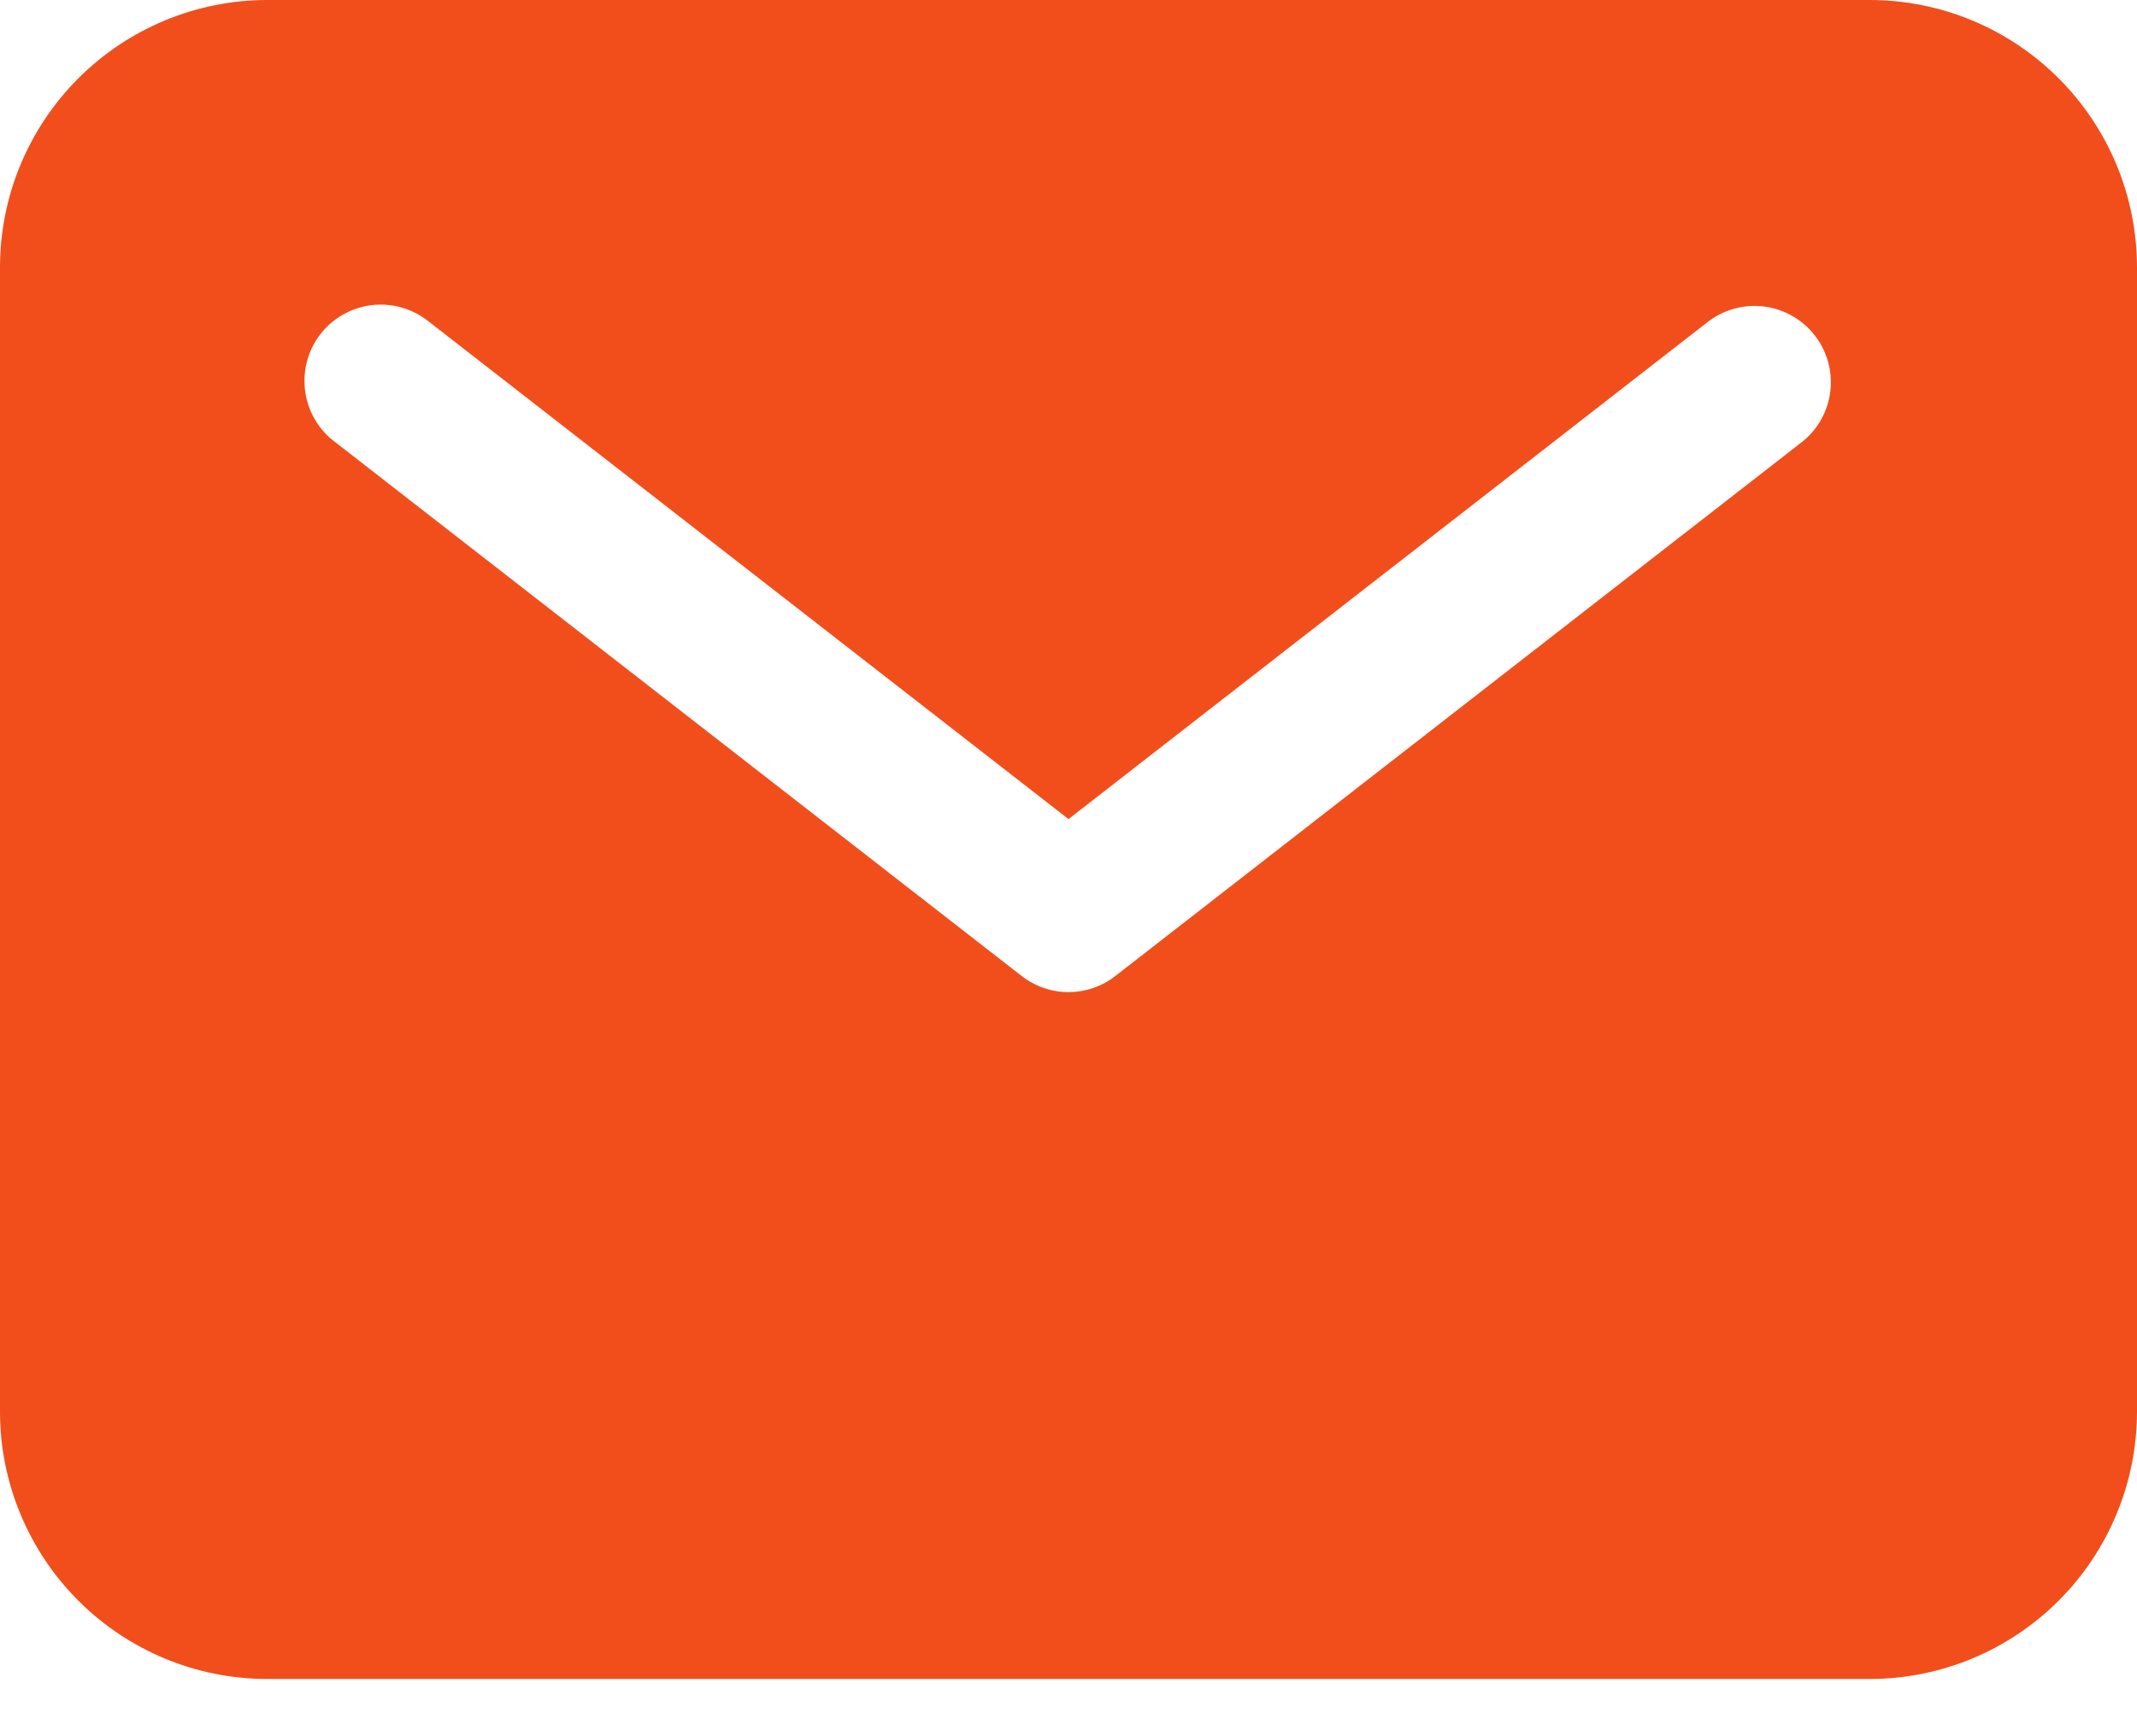 <?xml version="1.0" encoding="UTF-8"?> <svg xmlns="http://www.w3.org/2000/svg" width="32" height="26" viewBox="0 0 32 26" fill="none"> <path d="M28 0H4C2.939 0.001 1.923 0.423 1.173 1.173C0.423 1.923 0.001 2.939 0 4V21.143C0.001 22.203 0.423 23.22 1.173 23.97C1.923 24.72 2.939 25.142 4 25.143H28C29.061 25.142 30.077 24.72 30.827 23.97C31.577 23.22 31.999 22.203 32 21.143V4C31.999 2.939 31.577 1.923 30.827 1.173C30.077 0.423 29.061 0.001 28 0ZM26.987 6.616L16.701 14.616C16.501 14.772 16.254 14.857 16 14.857C15.746 14.857 15.499 14.772 15.299 14.616L5.013 6.616C4.892 6.525 4.79 6.411 4.714 6.28C4.638 6.149 4.588 6.004 4.569 5.854C4.549 5.704 4.559 5.552 4.599 5.405C4.638 5.259 4.706 5.122 4.799 5.003C4.892 4.883 5.008 4.783 5.14 4.709C5.272 4.635 5.417 4.587 5.568 4.569C5.718 4.552 5.87 4.564 6.016 4.606C6.162 4.647 6.297 4.718 6.416 4.812L16 12.266L25.584 4.812C25.824 4.631 26.125 4.552 26.423 4.591C26.721 4.631 26.991 4.786 27.175 5.023C27.36 5.26 27.443 5.56 27.408 5.858C27.373 6.156 27.222 6.429 26.987 6.616Z" fill="#F14E1C"></path> </svg> 
